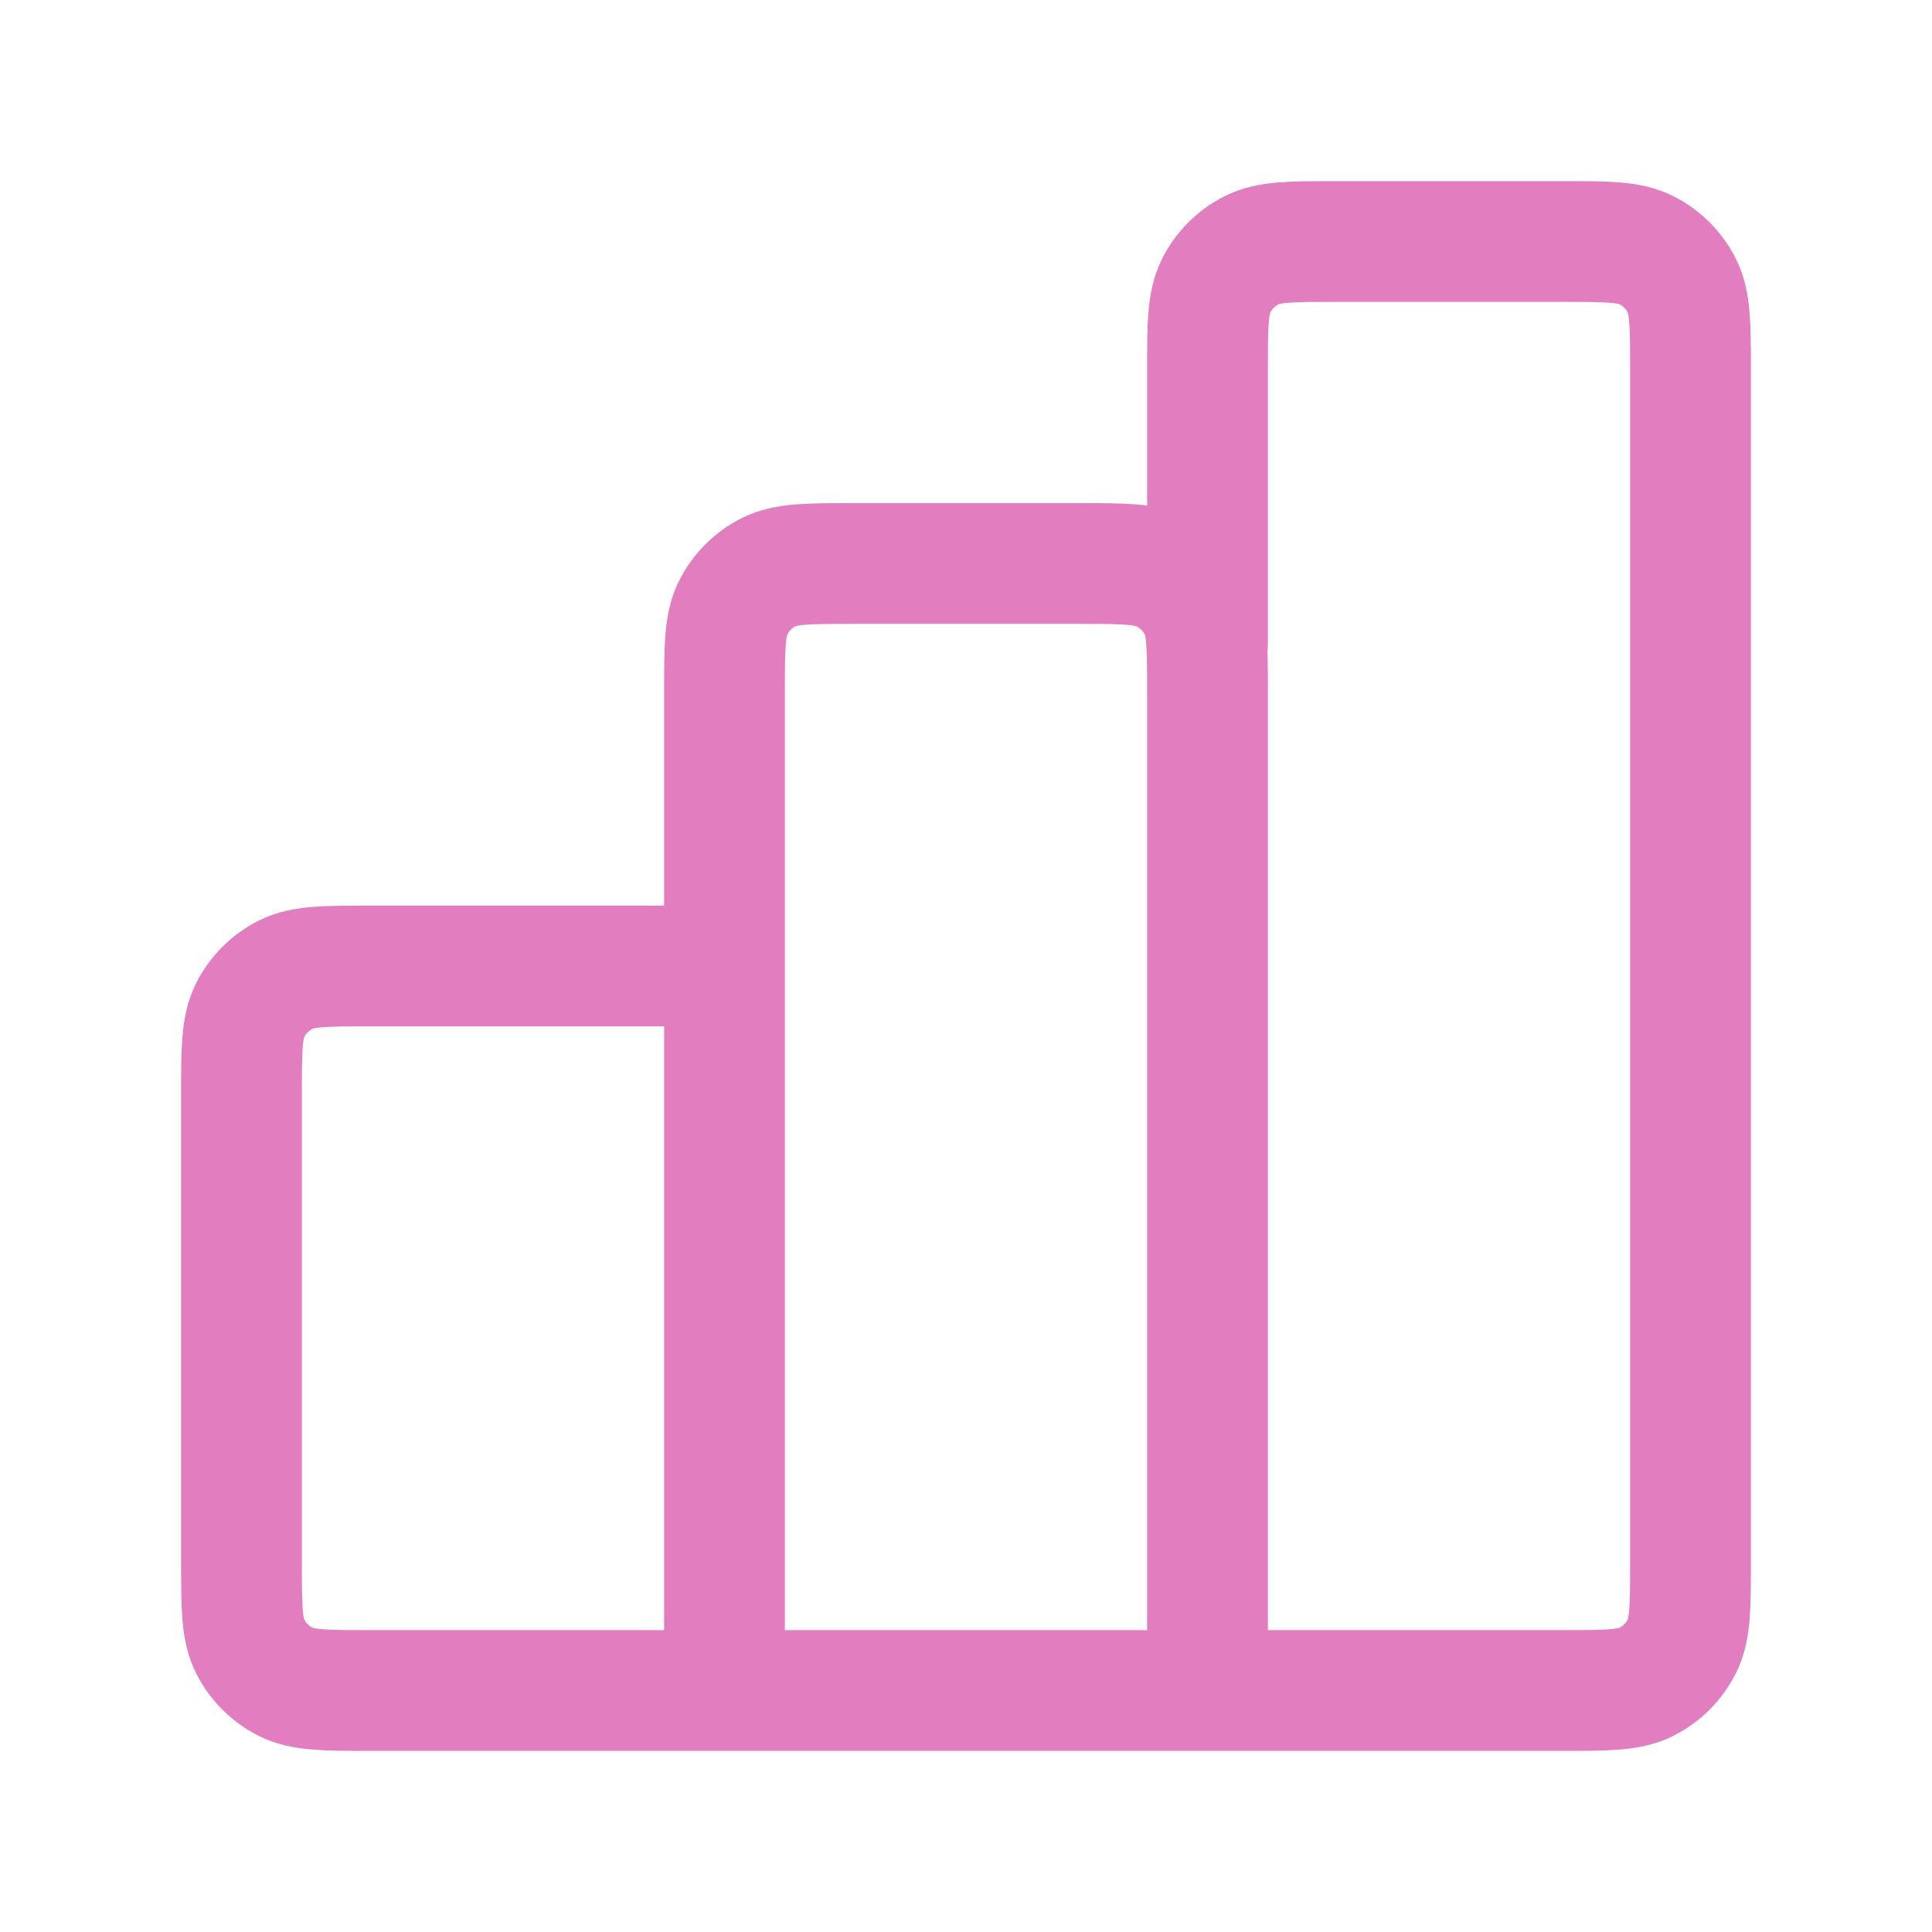 <svg width="30" height="30" viewBox="0 0 30 30" fill="none" xmlns="http://www.w3.org/2000/svg">
<path d="M11.25 15H5.75C5.05 15 4.7 15 4.433 15.136C4.197 15.256 4.006 15.447 3.886 15.682C3.75 15.95 3.75 16.3 3.75 17V24.25C3.75 24.95 3.75 25.3 3.886 25.567C4.006 25.803 4.197 25.994 4.433 26.114C4.7 26.25 5.05 26.25 5.75 26.25H11.25M11.25 26.25H18.75M11.25 26.25L11.25 10.75C11.25 10.05 11.25 9.7 11.386 9.433C11.506 9.197 11.697 9.006 11.932 8.886C12.2 8.75 12.55 8.75 13.25 8.75H16.75C17.45 8.75 17.8 8.75 18.067 8.886C18.303 9.006 18.494 9.197 18.614 9.433C18.75 9.7 18.75 10.05 18.75 10.75V26.25M18.75 26.25H24.25C24.95 26.25 25.3 26.25 25.567 26.114C25.803 25.994 25.994 25.803 26.114 25.567C26.25 25.3 26.25 24.95 26.25 24.25V5.75C26.25 5.05 26.25 4.7 26.114 4.433C25.994 4.197 25.803 4.006 25.567 3.886C25.3 3.75 24.95 3.75 24.25 3.75H20.75C20.05 3.75 19.7 3.75 19.433 3.886C19.197 4.006 19.006 4.197 18.886 4.433C18.75 4.7 18.75 5.05 18.75 5.75V10" stroke="#E27DBF" stroke-width="1.875" stroke-linecap="round" stroke-linejoin="round"/>
</svg>
